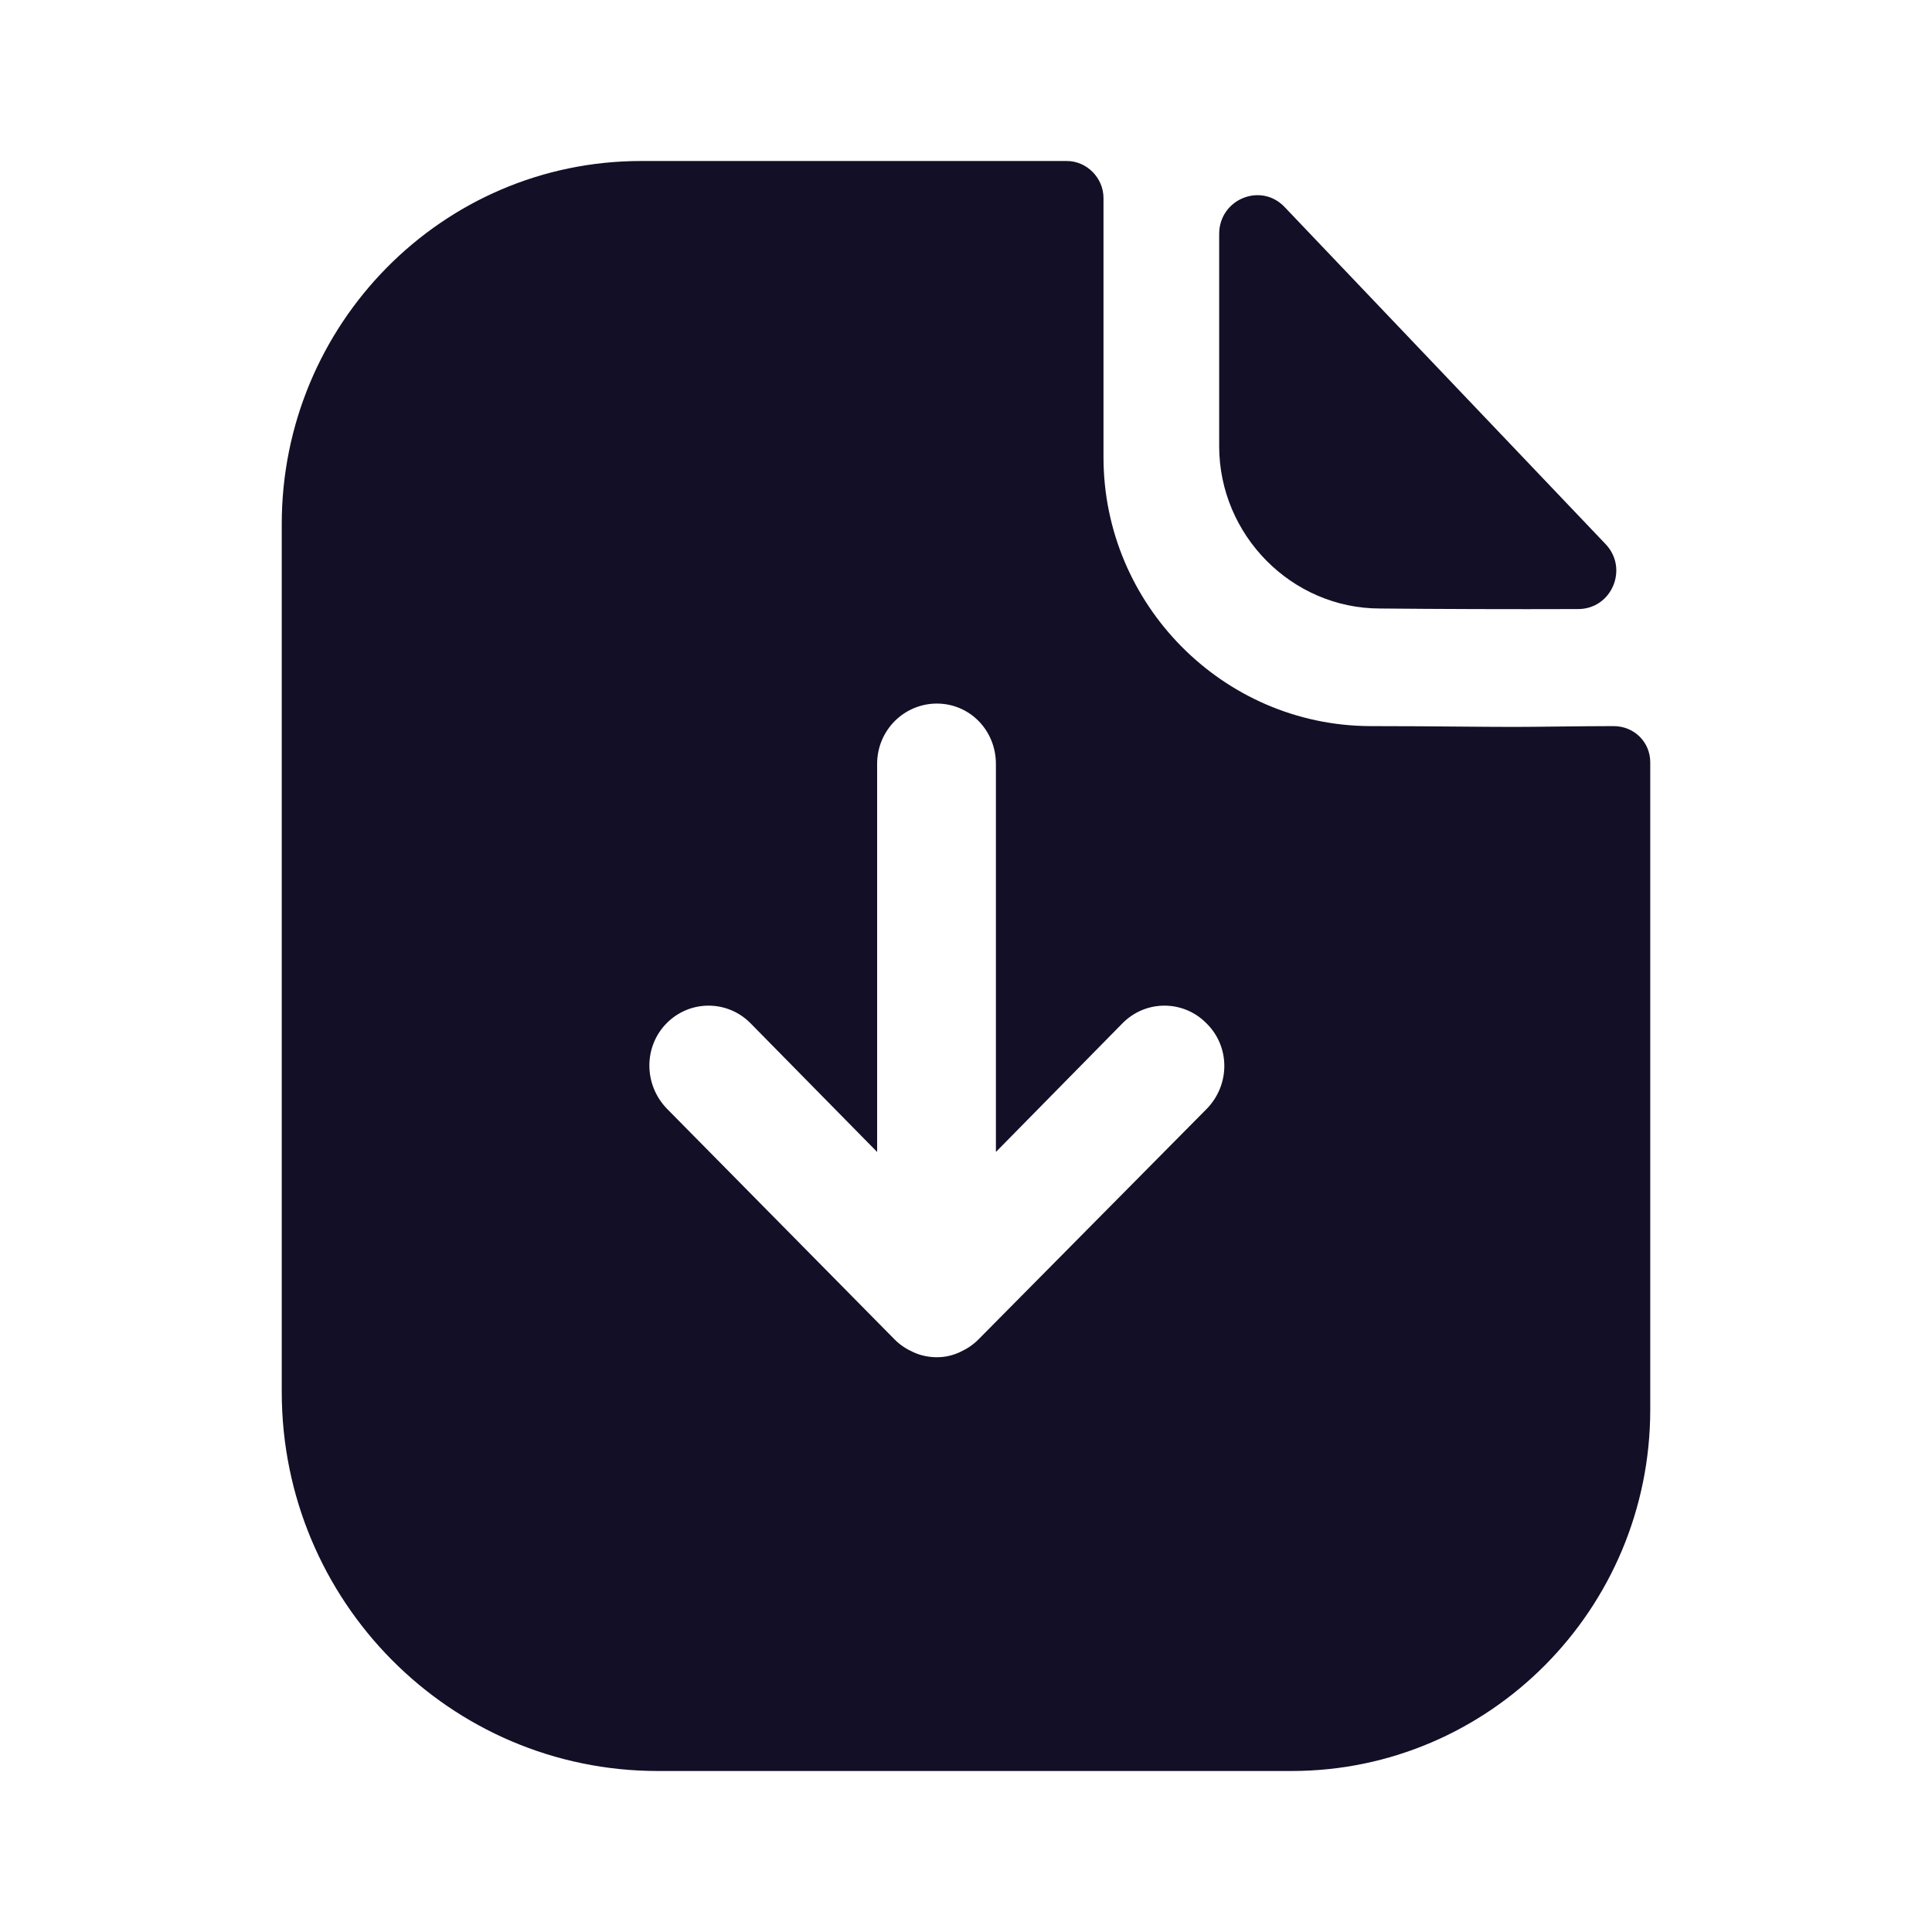 <svg width="48" height="48" viewBox="0 0 48 48" fill="none" xmlns="http://www.w3.org/2000/svg">
<path fill-rule="evenodd" clip-rule="evenodd" d="M24.307 33.28L29.99 27.54C30.564 26.94 30.564 26 29.97 25.42C29.396 24.84 28.465 24.84 27.891 25.42L24.743 28.62V18.98C24.743 18.14 24.089 17.48 23.277 17.48C22.465 17.48 21.792 18.14 21.792 18.98V28.62L18.644 25.42C18.069 24.84 17.139 24.84 16.564 25.42C15.99 26 15.99 26.94 16.564 27.54L22.228 33.28C22.366 33.42 22.525 33.52 22.703 33.6C22.881 33.68 23.079 33.72 23.277 33.72C23.475 33.72 23.654 33.68 23.832 33.6C24.01 33.52 24.168 33.42 24.307 33.28ZM38.656 18.051C39.122 18.046 39.629 18.04 40.089 18.04C40.604 18.04 41 18.44 41 18.94V35.02C41 39.98 37 44 32.089 44H16.346C11.178 44 7 39.78 7 34.58V13.02C7 8.06 10.98 4 15.931 4H26.505C27 4 27.416 4.42 27.416 4.92V11.36C27.416 15.02 30.386 18.02 34.03 18.04C34.867 18.04 35.615 18.046 36.269 18.052C36.776 18.056 37.225 18.06 37.614 18.06C37.896 18.06 38.261 18.056 38.656 18.051ZM39.209 15.132C37.583 15.138 35.664 15.132 34.284 15.118C32.094 15.118 30.29 13.296 30.29 11.084V5.812C30.29 4.95 31.326 4.522 31.916 5.144C33.441 6.745 35.777 9.198 37.751 11.271C38.549 12.109 39.288 12.886 39.89 13.518C40.468 14.124 40.045 15.13 39.209 15.132Z" fill="#130F26"/>
</svg>
